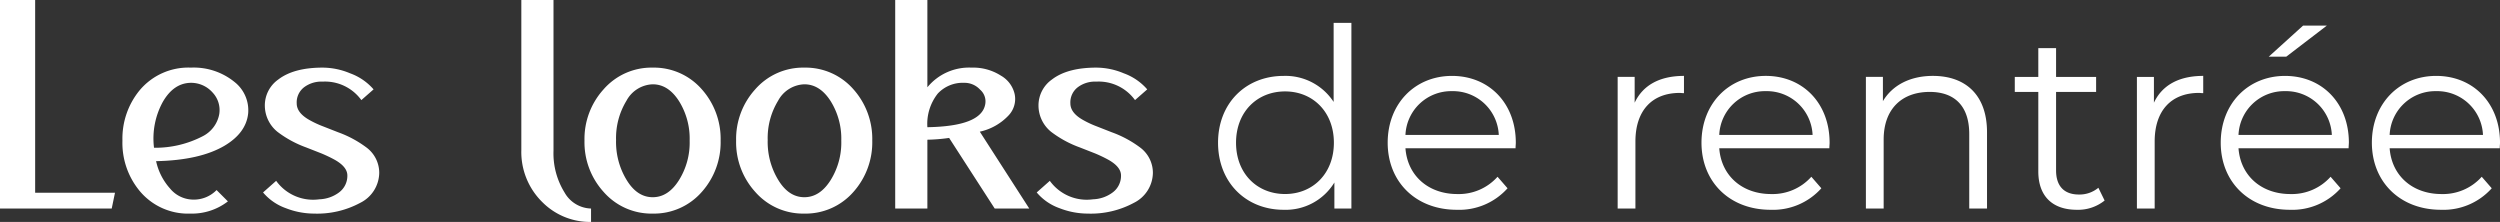 <svg height="37.25" viewBox="0 0 419.598 37.25" width="419.598" xmlns="http://www.w3.org/2000/svg"><rect x="0" y="0" width="419.598" height="37.25" fill="#333333" stroke="none"/><g fill="#fff"><path d="m8.4-2.65h13.4l-.55 2.65h-18.75v-35h5.9zm19.95-7.55a17.245 17.245 0 0 0 8.2-1.95 5.2 5.2 0 0 0 2.75-3.7 4.283 4.283 0 0 0 -1.1-3.6 4.823 4.823 0 0 0 -3.6-1.65q-2.95 0-4.8 3.25a12.779 12.779 0 0 0 -1.45 7.65zm6.2-13.45a10.824 10.824 0 0 1 7.3 2.4 6.036 6.036 0 0 1 2.3 5.3q-.35 3.25-3.95 5.4-4.15 2.45-11.5 2.6a10.05 10.05 0 0 0 2.35 4.6 5.075 5.075 0 0 0 3.8 1.85 5.323 5.323 0 0 0 4-1.6l1.9 1.9a9.862 9.862 0 0 1 -6.3 2.05 10.552 10.552 0 0 1 -8.55-3.85 12.633 12.633 0 0 1 -2.85-8.4 12.756 12.756 0 0 1 2.85-8.4 10.661 10.661 0 0 1 8.65-3.85zm28.6 5.45a7.537 7.537 0 0 0 -6.5-3.1 4.812 4.812 0 0 0 -3.05.9 3.2 3.2 0 0 0 -1.3 2.75q0 1.6 2.15 2.8a16.3 16.3 0 0 0 2.25 1.05l2.55 1a18.255 18.255 0 0 1 4.75 2.55 5.3 5.3 0 0 1 2.15 4.25 5.708 5.708 0 0 1 -3.2 5.05 15.237 15.237 0 0 1 -7.75 1.8 13.06 13.06 0 0 1 -4.7-.9 8.892 8.892 0 0 1 -3.85-2.65l2.2-1.95a7.639 7.639 0 0 0 7.25 3.1 5.837 5.837 0 0 0 3.3-1.15 3.46 3.46 0 0 0 1.4-2.85q0-1.45-2.15-2.65a23.787 23.787 0 0 0 -2.2-1.05l-2.55-1a18.162 18.162 0 0 1 -4.8-2.6 5.678 5.678 0 0 1 -2.15-4.45 5.315 5.315 0 0 1 2.25-4.35q2.6-2 7.45-2a11.968 11.968 0 0 1 4.6.95 9.453 9.453 0 0 1 3.95 2.7zm32.25 8.5a12.437 12.437 0 0 0 1.85 7 5.253 5.253 0 0 0 4.45 2.7v2.25a11.288 11.288 0 0 1 -8.15-3.3 11.785 11.785 0 0 1 -3.55-8.75v-25.2h5.4zm16.65-11.15a5.2 5.2 0 0 0 -4.4 2.75 12.036 12.036 0 0 0 -1.75 6.6 12.217 12.217 0 0 0 1.8 6.75q1.75 2.85 4.35 2.85t4.4-2.85a11.875 11.875 0 0 0 1.8-6.65 11.875 11.875 0 0 0 -1.8-6.65q-1.8-2.8-4.4-2.8zm0-2.8a10.66 10.66 0 0 1 8.25 3.65 12.5 12.5 0 0 1 3.15 8.6 12.5 12.5 0 0 1 -3.15 8.6 10.66 10.66 0 0 1 -8.25 3.65 10.66 10.66 0 0 1 -8.25-3.65 12.39 12.39 0 0 1 -3.2-8.6 12.39 12.39 0 0 1 3.2-8.6 10.66 10.66 0 0 1 8.25-3.65zm25.45 2.8a5.2 5.2 0 0 0 -4.4 2.75 12.036 12.036 0 0 0 -1.75 6.6 12.217 12.217 0 0 0 1.8 6.75q1.75 2.85 4.35 2.85t4.4-2.85a11.875 11.875 0 0 0 1.8-6.65 11.875 11.875 0 0 0 -1.8-6.65q-1.8-2.8-4.4-2.8zm0-2.8a10.66 10.66 0 0 1 8.25 3.65 12.5 12.5 0 0 1 3.15 8.6 12.5 12.5 0 0 1 -3.15 8.6 10.66 10.66 0 0 1 -8.25 3.65 10.66 10.66 0 0 1 -8.25-3.65 12.39 12.39 0 0 1 -3.2-8.6 12.39 12.39 0 0 1 3.2-8.6 10.66 10.66 0 0 1 8.25-3.65zm26.85 2.55a5.741 5.741 0 0 0 -4.45 1.8 8.192 8.192 0 0 0 -1.75 5.65q9-.15 9.7-3.8a2.6 2.6 0 0 0 -.85-2.5 3.535 3.535 0 0 0 -2.65-1.15zm5.1 21.1-7.65-11.85a29.382 29.382 0 0 1 -3.65.3v11.55h-5.4v-35h5.4v14.65a9.046 9.046 0 0 1 7.4-3.3 8.649 8.649 0 0 1 4.95 1.35 4.789 4.789 0 0 1 2.3 3.1 4 4 0 0 1 -1 3.55 9.332 9.332 0 0 1 -4.85 2.75l8.3 12.9zm23.55-18.2a7.537 7.537 0 0 0 -6.5-3.1 4.812 4.812 0 0 0 -3.05.9 3.2 3.2 0 0 0 -1.3 2.75q0 1.6 2.15 2.8a16.3 16.3 0 0 0 2.25 1.05l2.55 1a18.255 18.255 0 0 1 4.75 2.55 5.3 5.3 0 0 1 2.15 4.25 5.708 5.708 0 0 1 -3.2 5.05 15.237 15.237 0 0 1 -7.75 1.8 13.06 13.06 0 0 1 -4.7-.9 8.892 8.892 0 0 1 -3.85-2.65l2.2-1.95a7.639 7.639 0 0 0 7.25 3.1 5.837 5.837 0 0 0 3.3-1.15 3.46 3.46 0 0 0 1.4-2.85q0-1.45-2.15-2.65a23.787 23.787 0 0 0 -2.2-1.05l-2.55-1a18.162 18.162 0 0 1 -4.8-2.6 5.678 5.678 0 0 1 -2.15-4.45 5.315 5.315 0 0 1 2.25-4.35q2.6-2 7.45-2a11.968 11.968 0 0 1 4.6.95 9.453 9.453 0 0 1 3.95 2.7z" transform="translate(-2.5 35)"/><path d="m21.336-31.164v13.272a9.649 9.649 0 0 0 -8.4-4.368c-6.3 0-11 4.536-11 11.214s4.7 11.256 11 11.256a9.57 9.57 0 0 0 8.526-4.578v4.368h2.856v-31.164zm-8.148 28.728c-4.7 0-8.232-3.444-8.232-8.61s3.528-8.61 8.232-8.61c4.662 0 8.19 3.444 8.19 8.61s-3.528 8.61-8.19 8.61zm38.724-8.61c0-6.636-4.494-11.214-10.71-11.214s-10.794 4.66-10.794 11.214 4.704 11.256 11.592 11.256a10.875 10.875 0 0 0 8.526-3.61l-1.68-1.932a8.708 8.708 0 0 1 -6.762 2.9c-4.83 0-8.358-3.066-8.694-7.686h18.48c0-.34.042-.676.042-.928zm-10.712-8.654a7.684 7.684 0 0 1 7.854 7.35h-15.664a7.673 7.673 0 0 1 7.81-7.35zm30.66 1.932v-4.326h-2.854v22.094h2.982v-11.256c0-5.208 2.814-8.148 7.434-8.148.21 0 .462.042.714.042v-2.9c-4.074.002-6.888 1.556-8.274 4.496zm32.718 6.72c0-6.636-4.494-11.214-10.71-11.214s-10.792 4.662-10.792 11.216 4.704 11.256 11.592 11.256a10.875 10.875 0 0 0 8.526-3.61l-1.68-1.932a8.708 8.708 0 0 1 -6.762 2.9c-4.83 0-8.358-3.066-8.694-7.686h18.48c0-.34.042-.676.042-.928zm-10.708-8.652a7.684 7.684 0 0 1 7.854 7.35h-15.666a7.673 7.673 0 0 1 7.812-7.35zm28.056-2.562c-3.822 0-6.8 1.554-8.4 4.242v-4.074h-2.856v22.094h2.982v-11.592c0-5.04 2.982-7.98 7.728-7.98 4.2 0 6.636 2.394 6.636 7.056v12.516h2.984v-12.81c0-6.342-3.7-9.45-9.074-9.45zm27.762 18.776a4.935 4.935 0 0 1 -3.276 1.134c-2.478 0-3.822-1.428-3.822-4.032v-13.188h6.72v-2.52h-6.72v-4.83h-2.982v4.83h-3.948v2.52h3.948v13.356c0 4.074 2.31 6.426 6.468 6.426a7.1 7.1 0 0 0 4.662-1.554zm9.324-14.28v-4.326h-2.856v22.092h2.982v-11.256c0-5.208 2.814-8.148 7.434-8.148.21 0 .462.042.714.042v-2.9c-4.074.002-6.886 1.556-8.274 4.496zm29.022-12.934h-3.99l-5.754 5.208h2.94zm3.7 19.656c0-6.636-4.494-11.214-10.71-11.214s-10.798 4.658-10.798 11.212 4.704 11.256 11.592 11.256a10.875 10.875 0 0 0 8.526-3.61l-1.68-1.932a8.708 8.708 0 0 1 -6.762 2.9c-4.83 0-8.358-3.066-8.694-7.686h18.48c0-.34.042-.676.042-.928zm-10.714-8.656a7.684 7.684 0 0 1 7.854 7.35h-15.666a7.673 7.673 0 0 1 7.812-7.35zm36.08 8.654c0-6.636-4.494-11.214-10.71-11.214s-10.796 4.66-10.796 11.214 4.706 11.256 11.592 11.256a10.875 10.875 0 0 0 8.526-3.61l-1.68-1.932a8.708 8.708 0 0 1 -6.762 2.9c-4.83 0-8.358-3.066-8.694-7.686h18.48c0-.34.044-.676.044-.928zm-10.712-8.654a7.684 7.684 0 0 1 7.854 7.35h-15.666a7.673 7.673 0 0 1 7.812-7.35z" transform="translate(202.5 35)"/></g></svg>